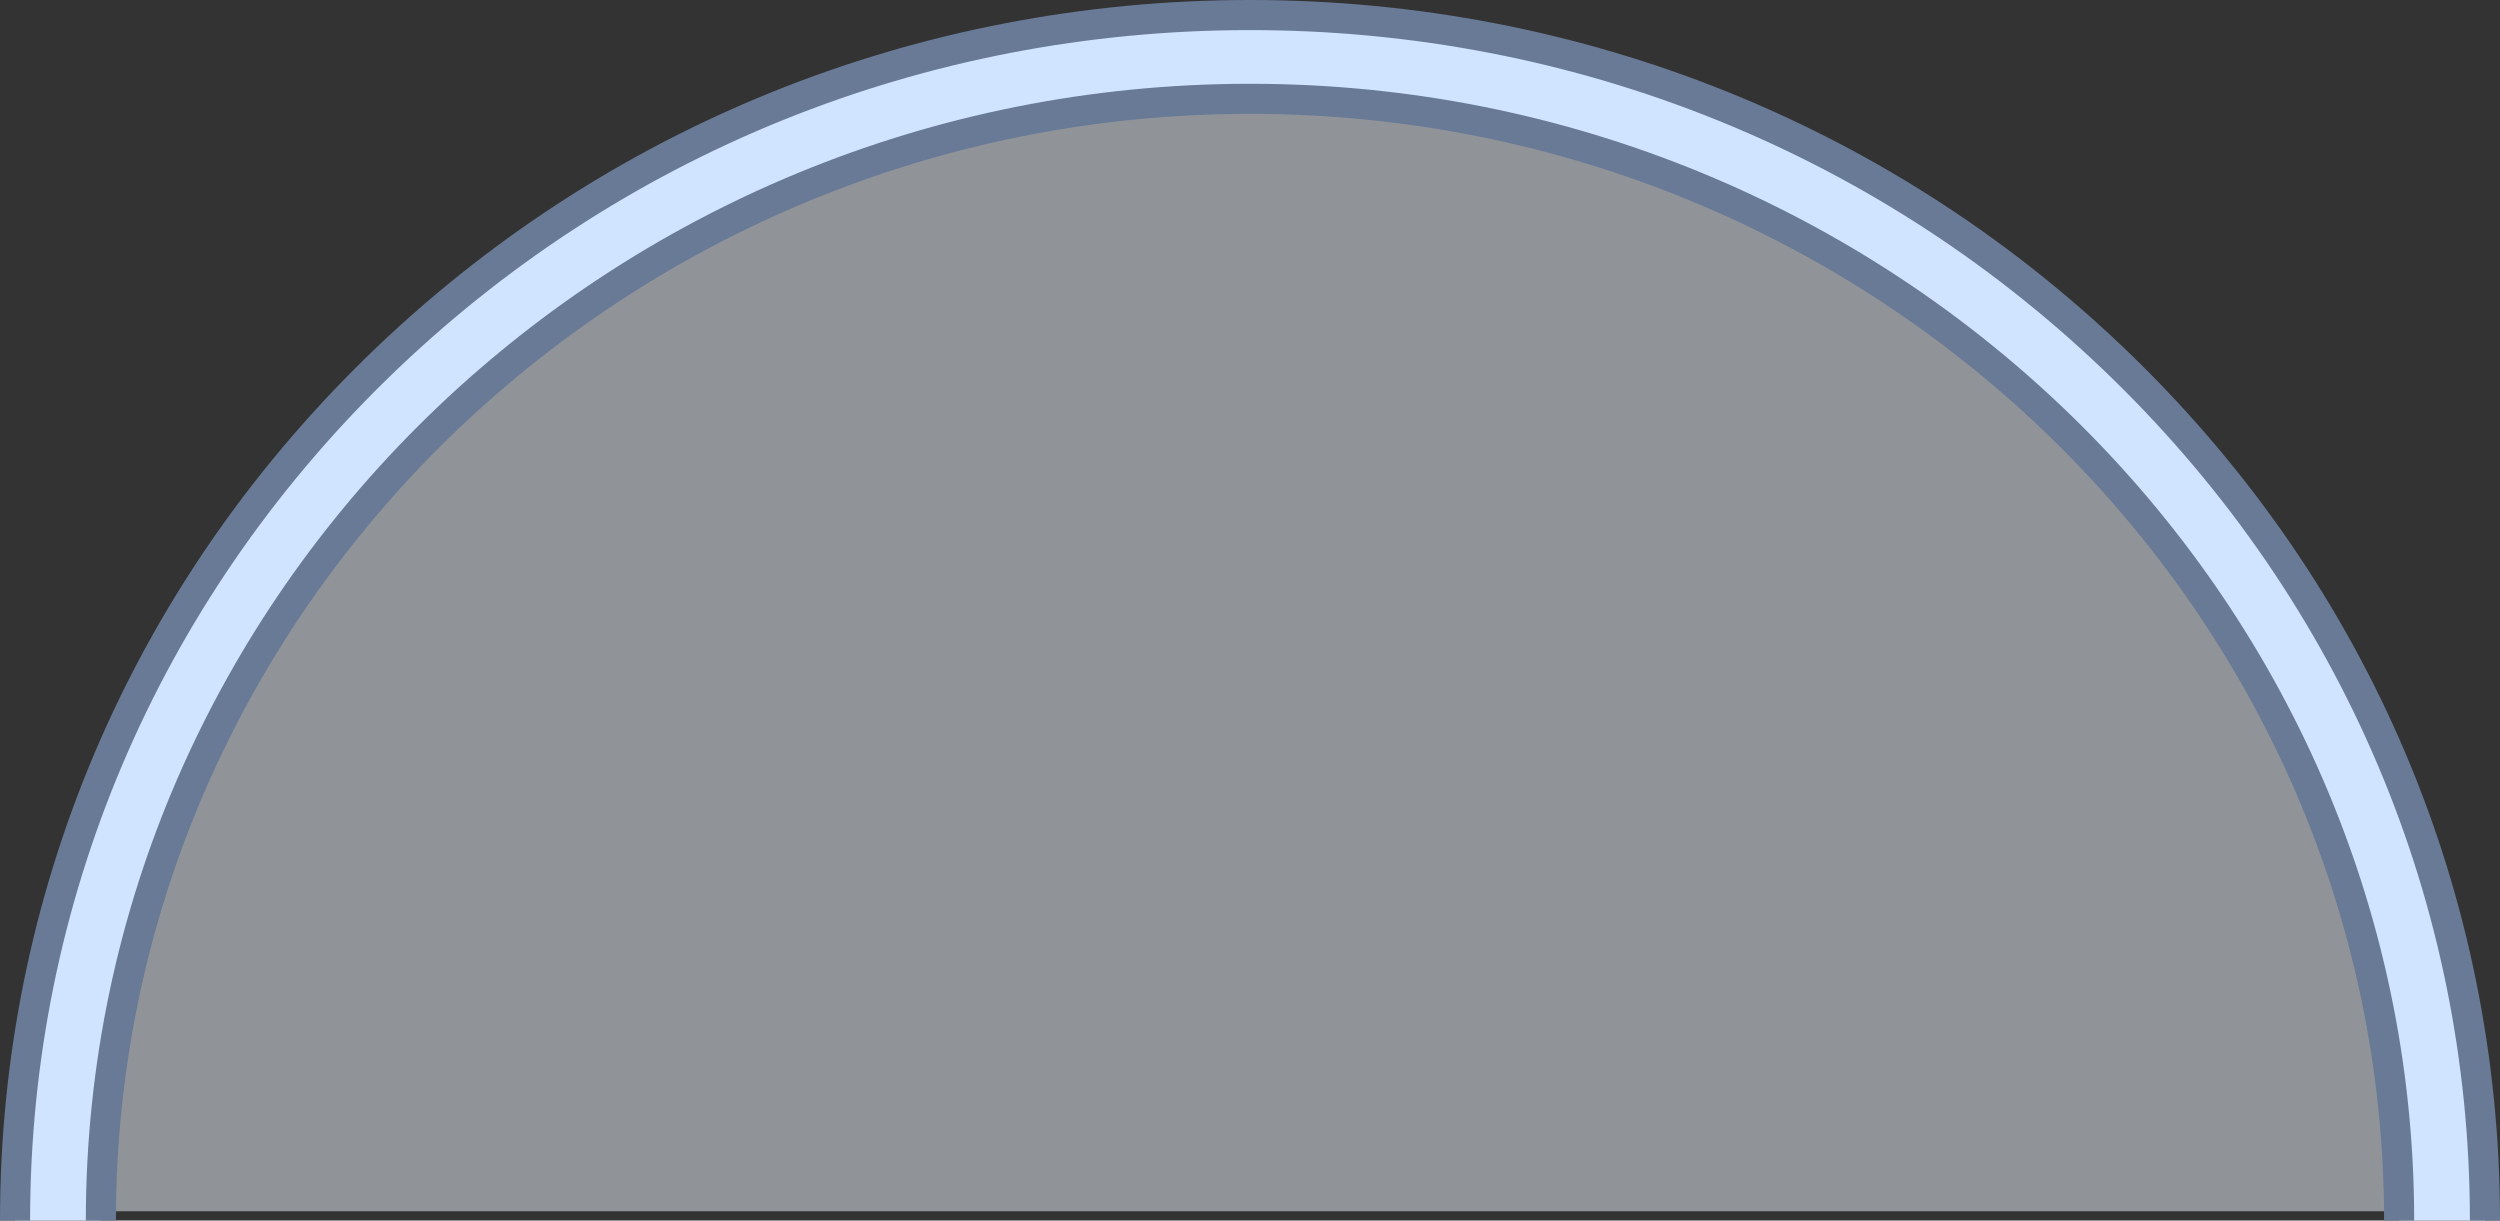<?xml version="1.0" encoding="UTF-8"?><svg id="Layer_1" xmlns="http://www.w3.org/2000/svg" width="581.409" height="283.855" viewBox="0 0 581.409 283.855"><rect x="0" y="0" width="581.409" height="283.855" fill="#333333" stroke="none"/><path d="M7.936,281.69C7.936,129.246,134.536,5.665,290.705,5.665s282.769,123.581,282.769,276.025" fill="#eff6ff" opacity=".5"/><path d="M3.5,283.855c0-74.886,29.874-145.289,84.12-198.241C141.866,32.662,213.989,3.5,290.705,3.5s148.838,29.162,203.084,82.114c54.246,52.952,84.12,123.355,84.12,198.241M557.949,283.855c0-143.845-119.886-260.871-267.245-260.871S23.46,140.011,23.46,283.855" fill="#d0e3ff" stroke="#687a96" stroke-miterlimit="10" stroke-width="7"/></svg>